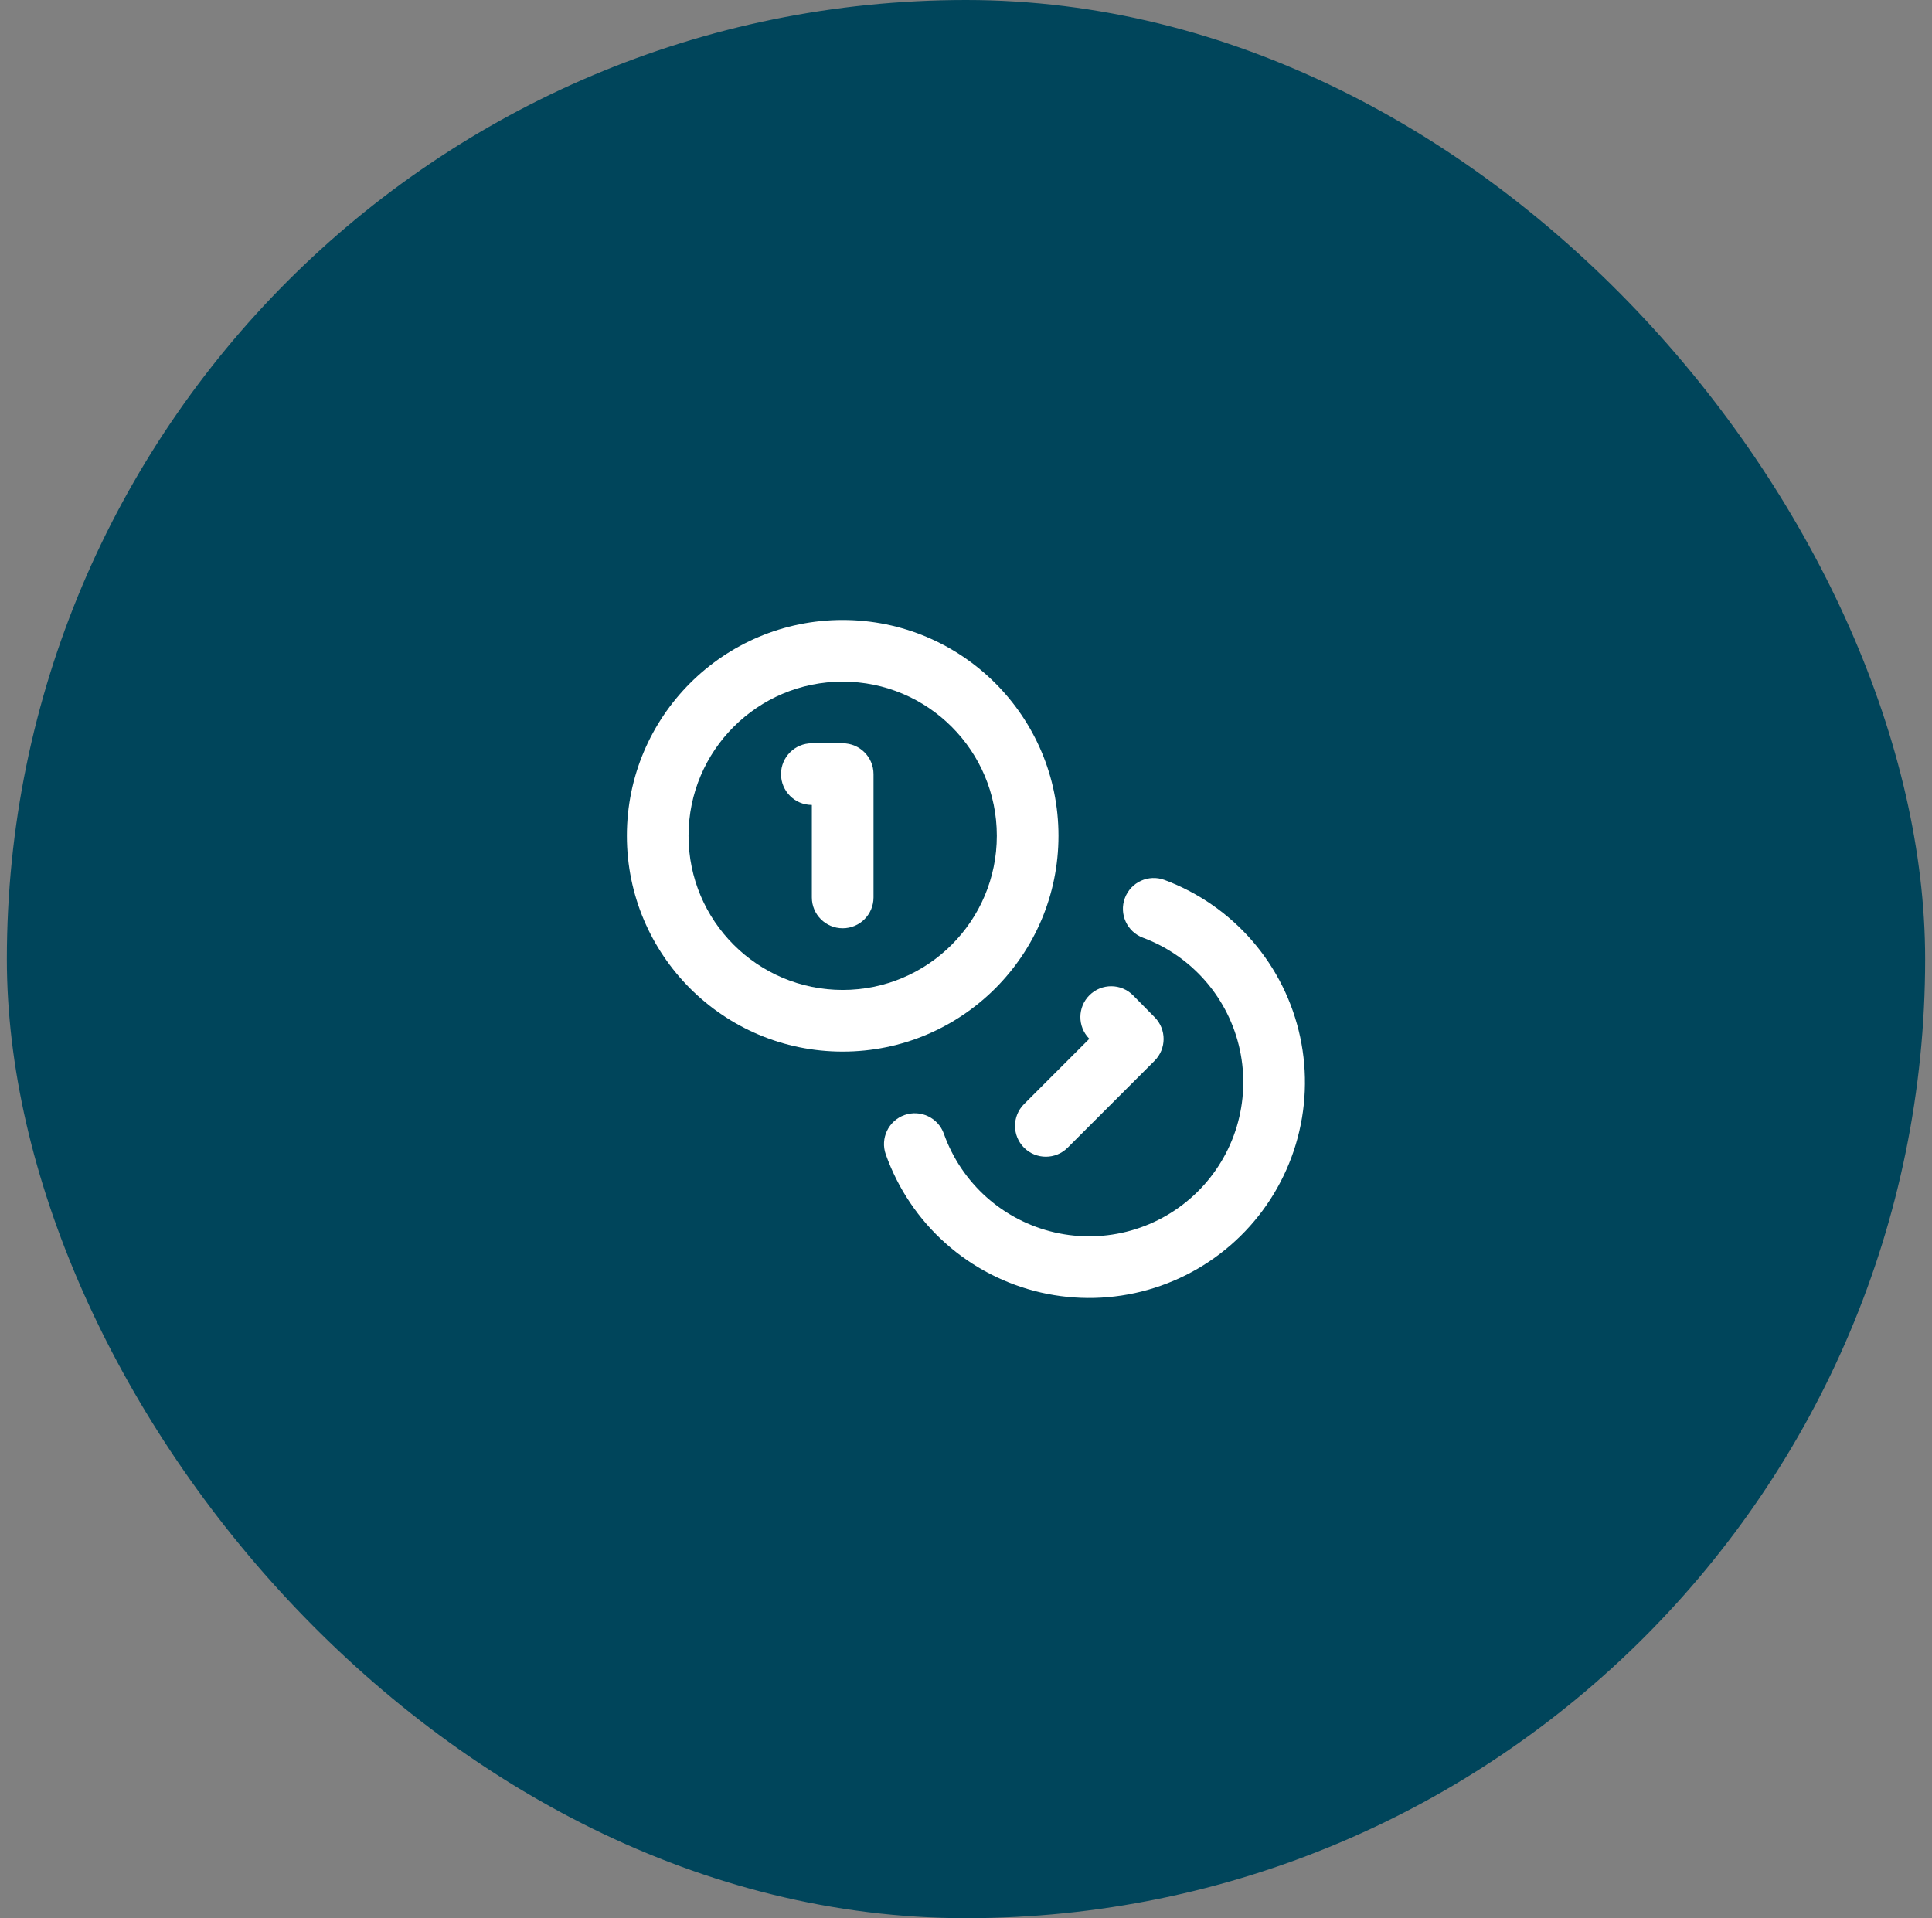 <svg width="141" height="140" viewBox="0 0 141 140" fill="none" xmlns="http://www.w3.org/2000/svg">
<rect x="0" y="0" width="141" height="140" fill="#808080" stroke="none"/>
<rect x="0.5" width="140" height="140" rx="70" fill="#00455B"/>
<path fill-rule="evenodd" clip-rule="evenodd" d="M61.5 49.75C55.287 49.75 50.25 54.787 50.25 61C50.25 67.213 55.287 72.25 61.5 72.25C67.713 72.25 72.75 67.213 72.75 61C72.75 54.787 67.713 49.75 61.5 49.75ZM45.75 61C45.75 52.301 52.801 45.25 61.5 45.25C70.198 45.25 77.25 52.301 77.25 61C77.25 69.698 70.198 76.75 61.5 76.75C52.801 76.75 45.75 69.698 45.75 61Z" fill="white"/>
<path fill-rule="evenodd" clip-rule="evenodd" d="M82.094 65.547C82.529 64.382 83.824 63.79 84.989 64.224C87.47 65.15 89.678 66.685 91.409 68.69C93.139 70.695 94.337 73.103 94.89 75.693C95.443 78.283 95.334 80.971 94.573 83.507C93.812 86.044 92.424 88.348 90.537 90.206C88.649 92.064 86.324 93.416 83.776 94.137C81.228 94.858 78.539 94.925 75.958 94.332C73.377 93.738 70.987 92.504 69.01 90.742C67.032 88.981 65.531 86.749 64.645 84.253C64.229 83.082 64.841 81.796 66.012 81.38C67.183 80.964 68.47 81.576 68.885 82.747C69.519 84.53 70.591 86.124 72.003 87.382C73.416 88.64 75.123 89.522 76.966 89.946C78.81 90.37 80.73 90.322 82.55 89.807C84.371 89.292 86.031 88.326 87.379 86.999C88.727 85.672 89.719 84.026 90.263 82.214C90.806 80.403 90.884 78.483 90.489 76.633C90.094 74.783 89.239 73.062 88.003 71.631C86.766 70.199 85.189 69.102 83.417 68.441C82.252 68.007 81.66 66.711 82.094 65.547Z" fill="white"/>
<path fill-rule="evenodd" clip-rule="evenodd" d="M57 56.5C57 55.257 58.007 54.25 59.25 54.25H61.5C62.743 54.25 63.75 55.257 63.75 56.5V65.5C63.75 66.743 62.743 67.75 61.5 67.75C60.257 67.75 59.25 66.743 59.25 65.5V58.75C58.007 58.75 57 57.743 57 56.5Z" fill="white"/>
<path fill-rule="evenodd" clip-rule="evenodd" d="M79.517 72.628C80.402 71.755 81.827 71.765 82.699 72.65L84.274 74.248C85.142 75.128 85.137 76.544 84.263 77.418L77.918 83.763C77.04 84.642 75.615 84.642 74.736 83.763C73.858 82.885 73.858 81.46 74.736 80.582L79.501 75.816L79.495 75.81C78.623 74.925 78.633 73.5 79.517 72.628Z" fill="white"/>
</svg>
